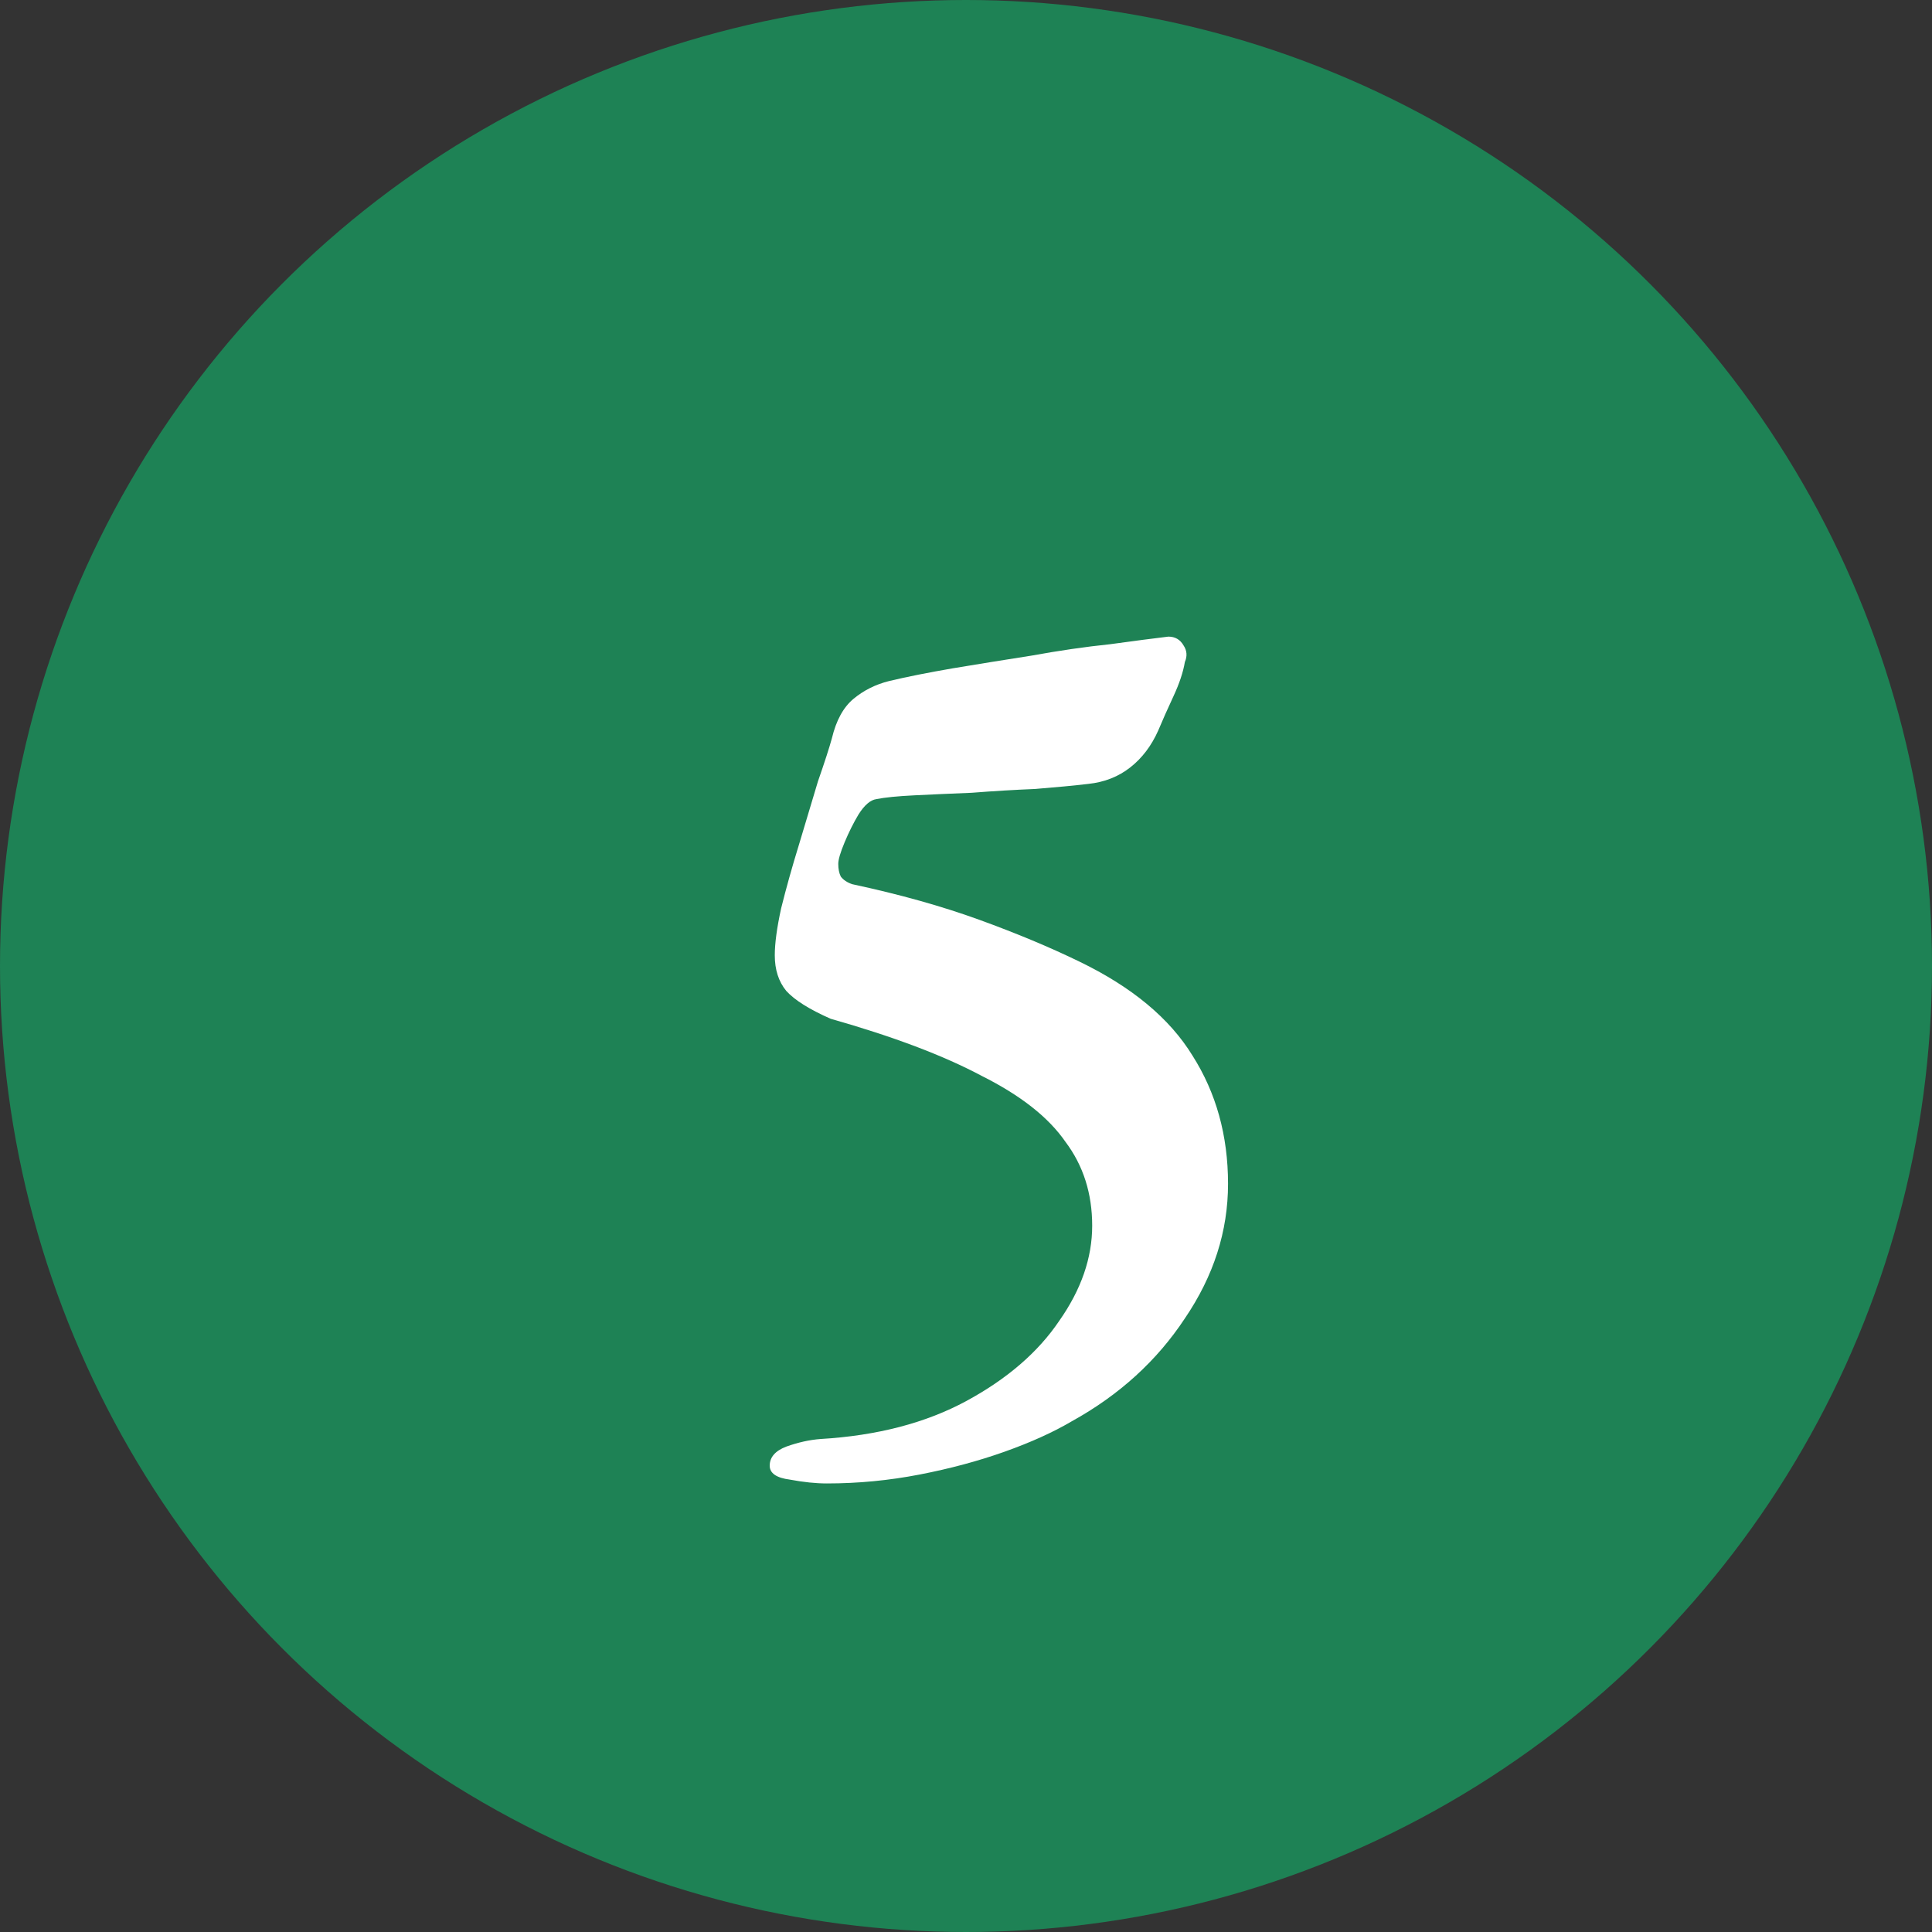 <?xml version="1.0" encoding="UTF-8"?> <svg xmlns="http://www.w3.org/2000/svg" width="35" height="35" viewBox="0 0 35 35" fill="none"><rect x="0" y="0" width="35" height="35" fill="#333333" stroke="none"/> <circle cx="17.5" cy="17.5" r="17.5" fill="#1E8255"></circle> <path d="M14.979 26.874C14.78 26.874 14.557 26.851 14.312 26.805C14.067 26.774 13.944 26.69 13.944 26.552C13.944 26.399 14.044 26.284 14.243 26.207C14.458 26.13 14.665 26.084 14.864 26.069C15.891 26.008 16.773 25.778 17.509 25.379C18.245 24.98 18.805 24.497 19.188 23.93C19.587 23.363 19.786 22.788 19.786 22.205C19.786 21.622 19.625 21.116 19.303 20.687C18.996 20.242 18.49 19.844 17.785 19.491C17.095 19.123 16.183 18.778 15.048 18.456C14.665 18.287 14.396 18.119 14.243 17.95C14.105 17.781 14.036 17.567 14.036 17.306C14.036 17.091 14.074 16.808 14.151 16.455C14.243 16.087 14.35 15.704 14.473 15.305C14.596 14.891 14.711 14.508 14.818 14.155C14.941 13.802 15.025 13.542 15.071 13.373C15.148 13.051 15.278 12.813 15.462 12.66C15.646 12.507 15.861 12.399 16.106 12.338C16.428 12.261 16.811 12.185 17.256 12.108C17.716 12.031 18.191 11.955 18.682 11.878C19.188 11.786 19.663 11.717 20.108 11.671C20.553 11.61 20.905 11.564 21.166 11.533C21.289 11.533 21.381 11.587 21.442 11.694C21.503 11.786 21.511 11.886 21.465 11.993C21.434 12.177 21.365 12.384 21.258 12.614C21.151 12.844 21.059 13.051 20.982 13.235C20.859 13.511 20.691 13.733 20.476 13.902C20.261 14.071 20.008 14.17 19.717 14.201C19.456 14.232 19.134 14.262 18.751 14.293C18.383 14.308 18 14.331 17.601 14.362C17.218 14.377 16.873 14.393 16.566 14.408C16.259 14.423 16.029 14.446 15.876 14.477C15.769 14.492 15.661 14.584 15.554 14.753C15.462 14.906 15.378 15.075 15.301 15.259C15.224 15.443 15.186 15.573 15.186 15.65C15.186 15.742 15.201 15.819 15.232 15.88C15.278 15.941 15.347 15.987 15.439 16.018C16.298 16.202 17.064 16.417 17.739 16.662C18.414 16.907 19.019 17.16 19.556 17.421C20.507 17.881 21.189 18.448 21.603 19.123C22.032 19.798 22.247 20.572 22.247 21.446C22.247 22.305 21.986 23.117 21.465 23.884C20.959 24.651 20.277 25.272 19.418 25.747C19.081 25.946 18.674 26.13 18.199 26.299C17.724 26.468 17.21 26.606 16.658 26.713C16.106 26.82 15.546 26.874 14.979 26.874Z" fill="white"></path> </svg> 